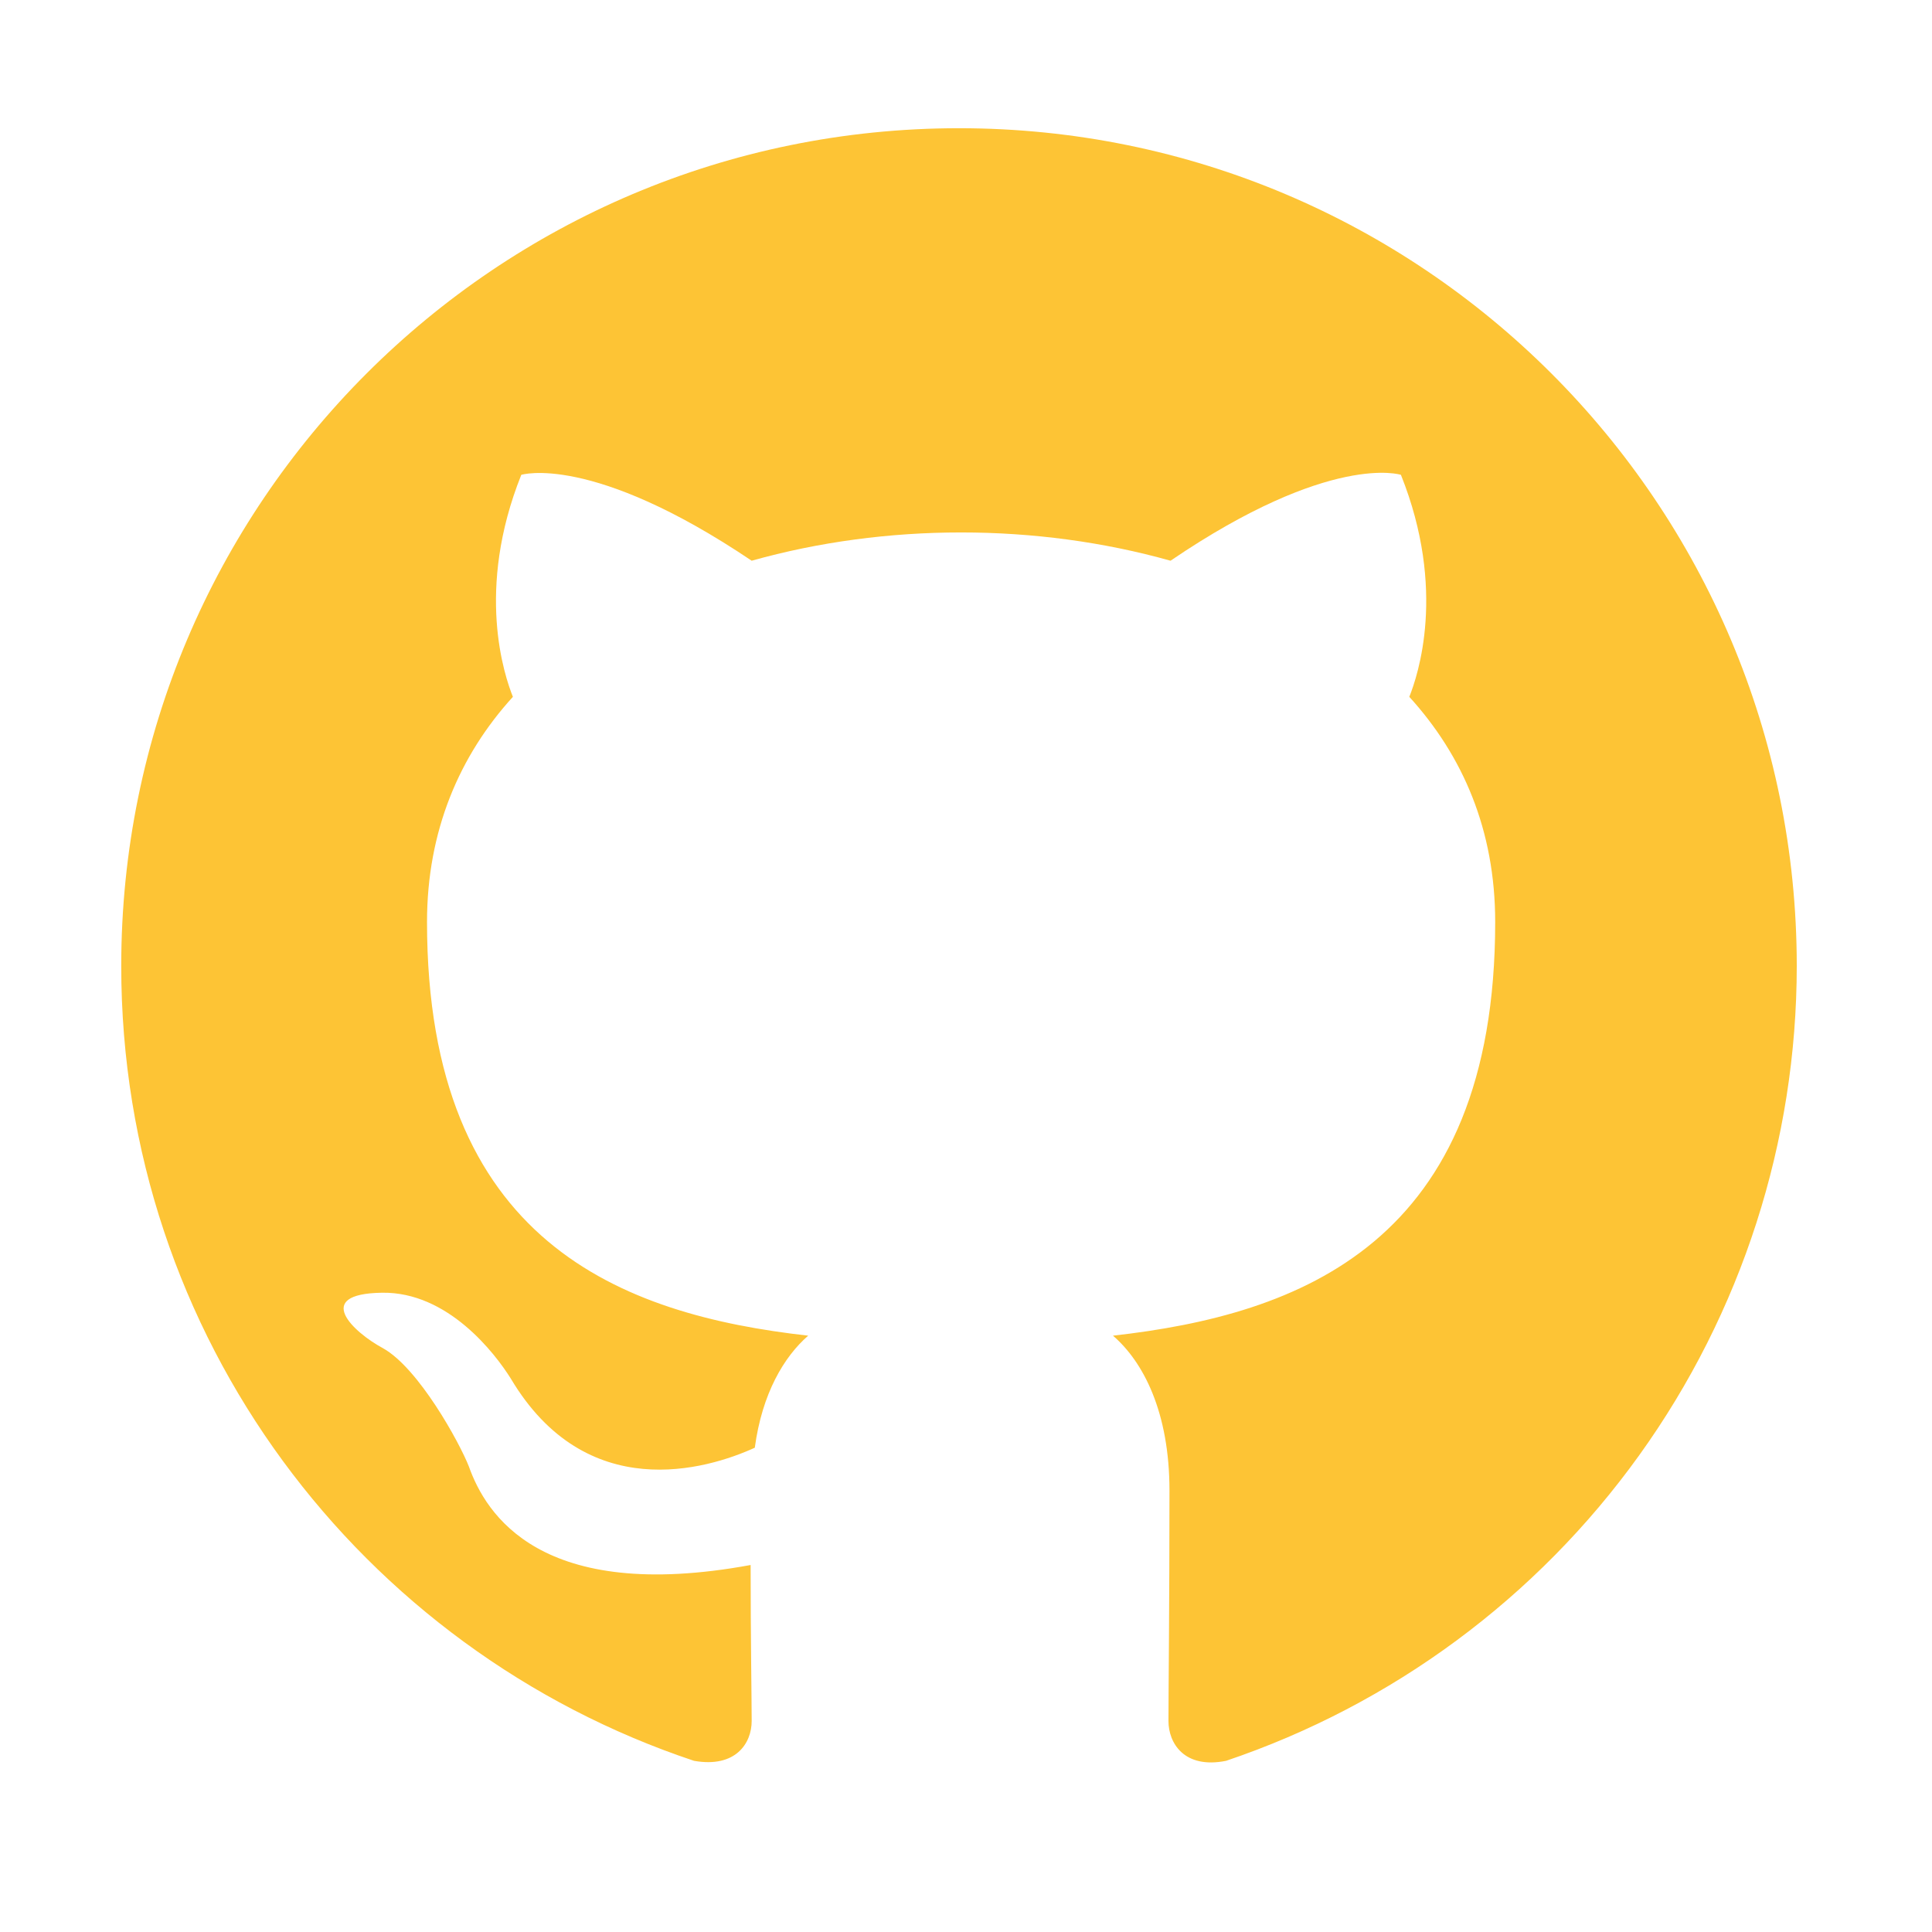 <svg width="44" height="44" viewBox="0 0 44 44" fill="none" xmlns="http://www.w3.org/2000/svg">
<g id="github">
<path id="Vector" d="M21.841 2.92C11.299 2.92 2.761 11.458 2.761 22C2.761 30.443 8.223 37.574 15.807 40.102C16.761 40.269 17.119 39.696 17.119 39.195C17.119 38.742 17.095 37.24 17.095 35.642C12.301 36.524 11.061 34.473 10.679 33.4C10.464 32.851 9.534 31.158 8.723 30.705C8.056 30.347 7.102 29.465 8.7 29.441C10.202 29.417 11.275 30.824 11.633 31.396C13.35 34.282 16.093 33.471 17.19 32.971C17.357 31.73 17.858 30.896 18.406 30.419C14.161 29.942 9.725 28.296 9.725 20.998C9.725 18.923 10.464 17.206 11.681 15.87C11.49 15.393 10.822 13.438 11.872 10.814C11.872 10.814 13.47 10.313 17.119 12.77C18.645 12.341 20.267 12.126 21.888 12.126C23.51 12.126 25.132 12.341 26.658 12.77C30.307 10.29 31.905 10.814 31.905 10.814C32.955 13.438 32.287 15.393 32.096 15.87C33.312 17.206 34.052 18.899 34.052 20.998C34.052 28.32 29.592 29.942 25.347 30.419C26.038 31.015 26.634 32.16 26.634 33.948C26.634 36.5 26.611 38.551 26.611 39.195C26.611 39.696 26.968 40.292 27.922 40.102C31.71 38.823 35.001 36.389 37.333 33.141C39.665 29.894 40.919 25.997 40.92 22C40.92 11.458 32.382 2.92 21.841 2.92Z" fill="#FDC435"/>
</g>
</svg>
